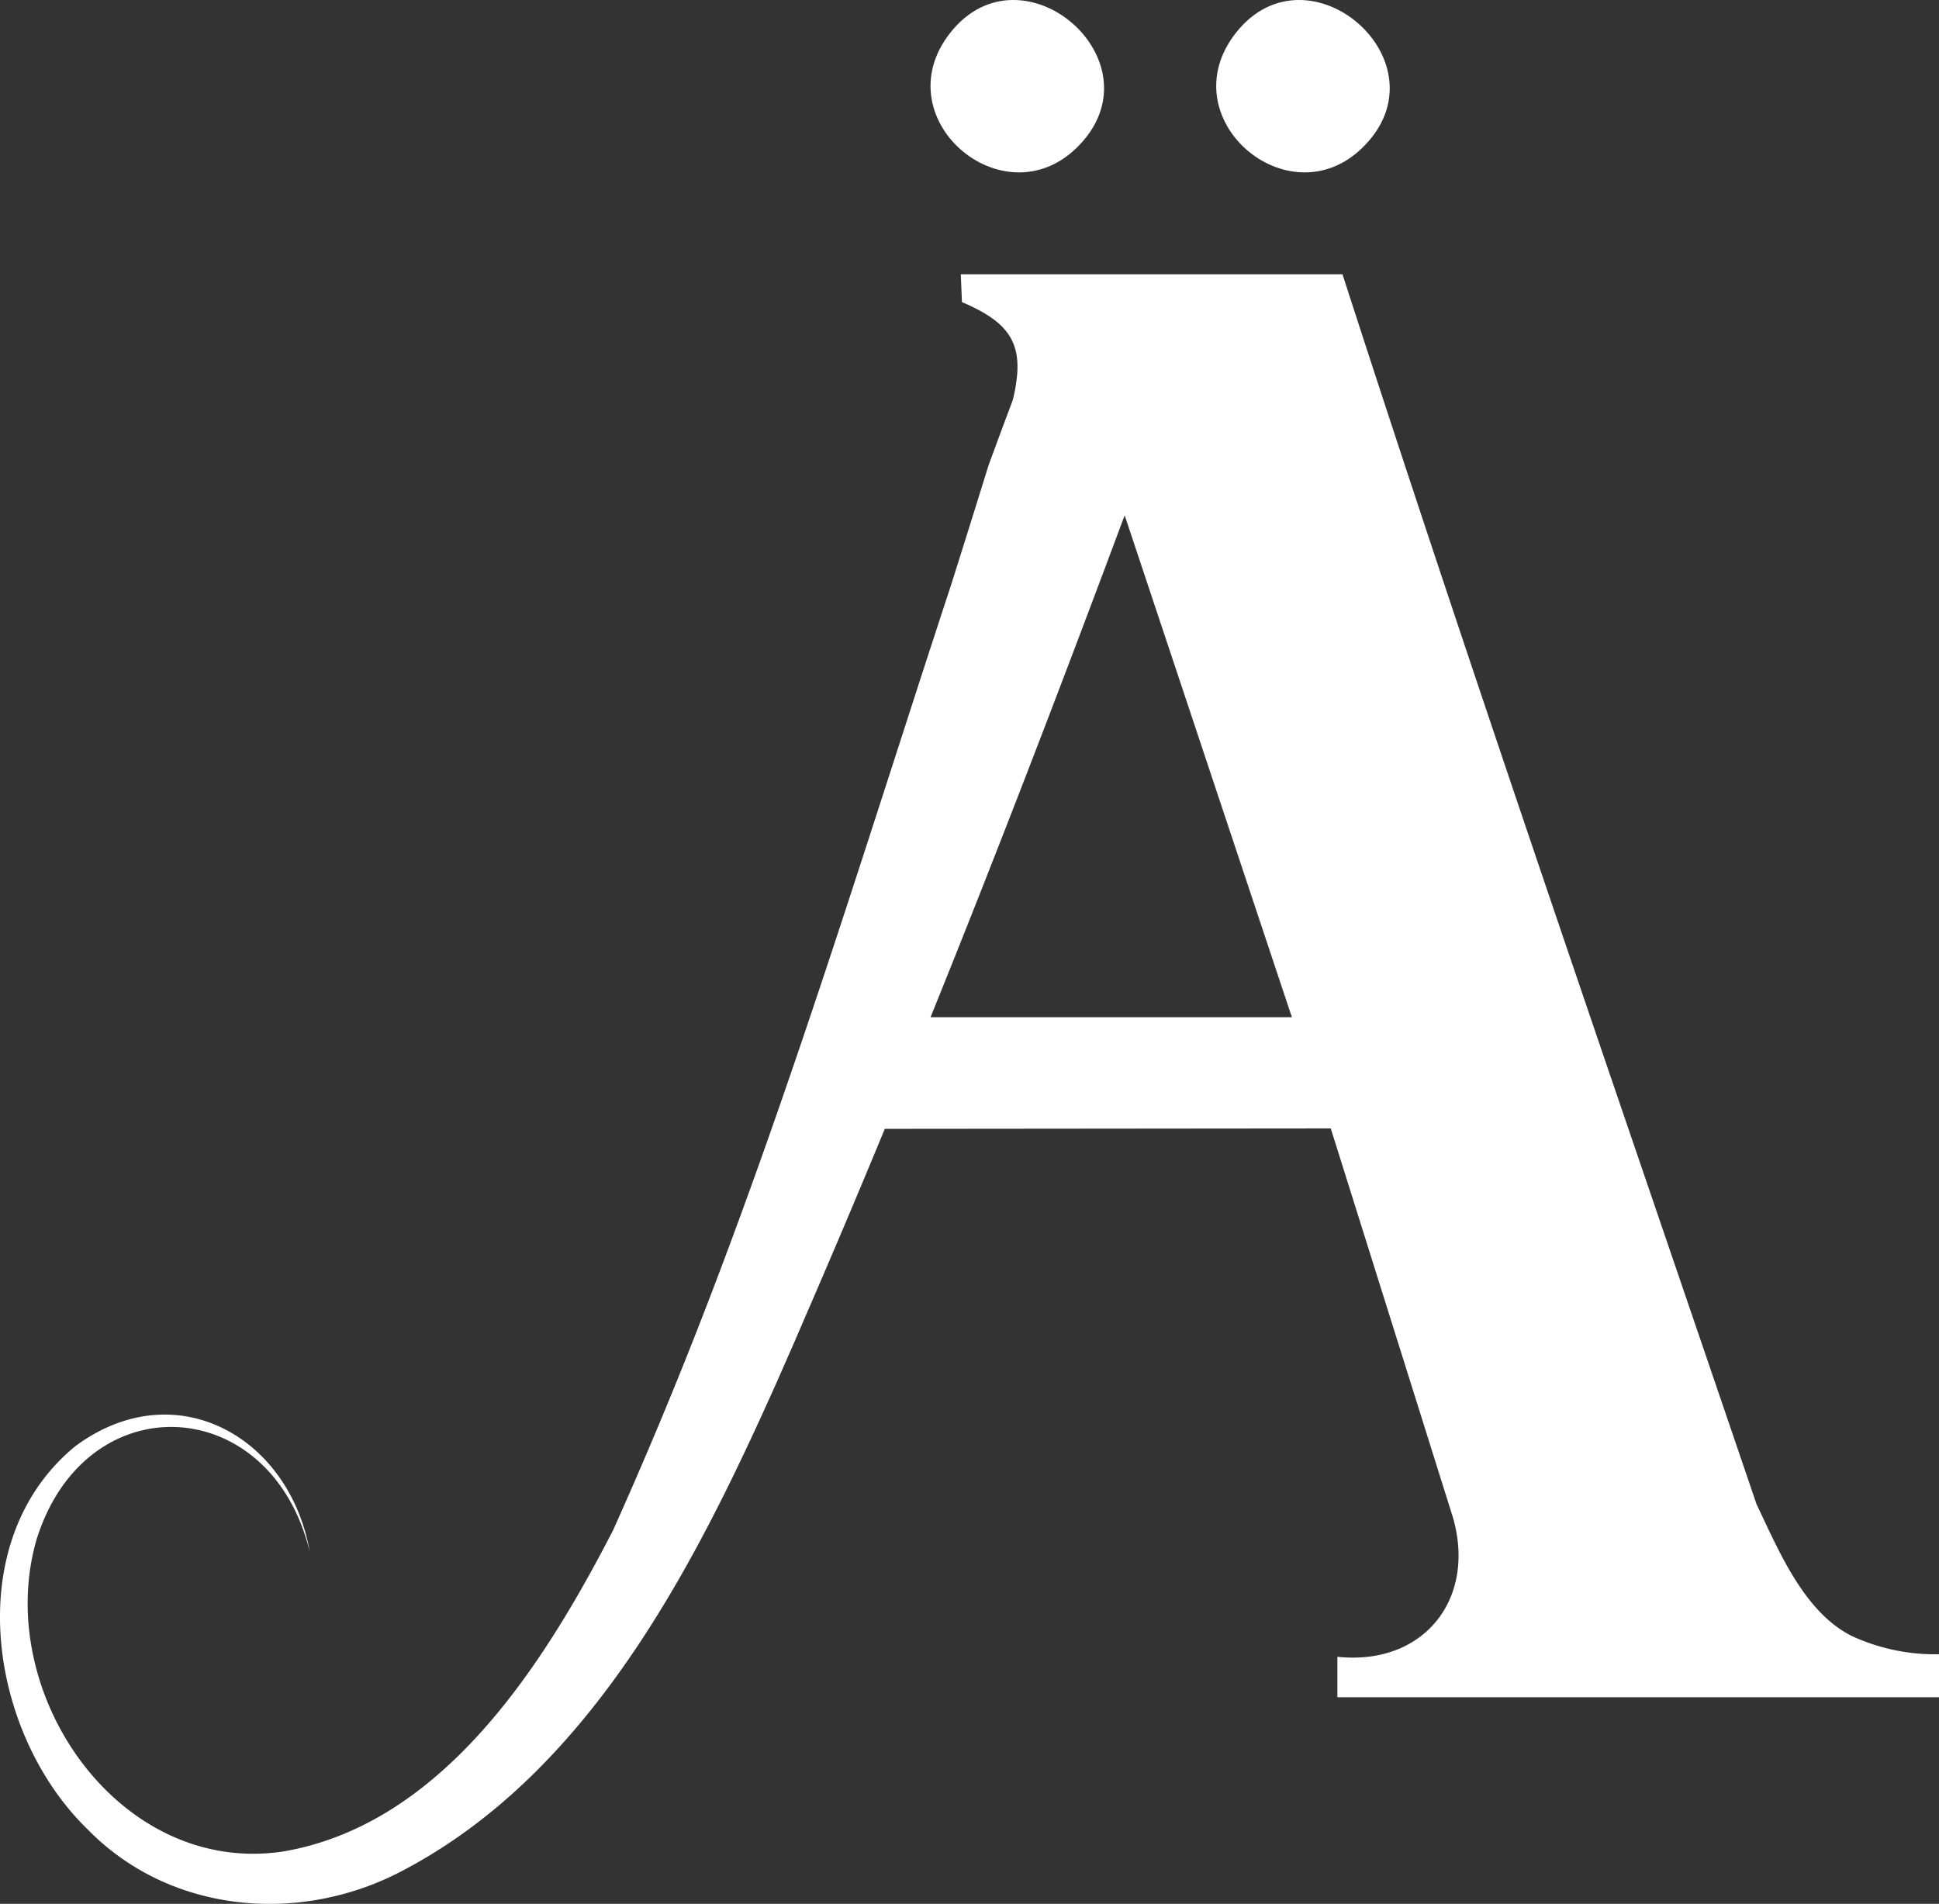 <svg xmlns="http://www.w3.org/2000/svg" width="255.949" height="251.321" viewBox="0 0 255.949 251.321">
  <rect x="0" y="0" width="255.949" height="251.321" fill="#333333" stroke="none"/>
  <g id="Group_5376" data-name="Group 5376" transform="translate(-0.001 0)">
    <path id="Path_11632" data-name="Path 11632" d="M244.258,206.663c-6.209-3.218-9.509-11.278-12.391-17.3C213.469,135.31,194.774,81.335,177.209,27H126.828l.148,3.674c5.431,2.306,7.6,4.72,7.308,9.333a20.851,20.851,0,0,1-.617,3.661q-1.609,4.264-3.178,8.555-2.434,7.845-4.908,15.676c-10.916,33.176-21.067,66.7-33.82,99.153Q86.652,180.045,80.926,192.8c-9.159,17.755-22.408,38.674-43.368,42.375C15.7,238.619-1.009,214.2,4.825,194.031c6.437-20.678,30.963-19.458,36.059,1.6-2.655-15.18-17.728-23.7-30.937-13.933-15.274,12.5-11.546,37.829,1.636,50.6,10.688,10.929,27.4,12.538,40.793,5.833,25.2-12.793,39.2-40.4,50.086-64.729l2.494-5.672c.375-.885.764-1.77,1.14-2.655q5.471-12.592,10.7-25.264l58.868-.054,16.12,51.333c3.137,10.862-3.929,19.619-15.247,18.412v5.337H255.95v-5.672a26.223,26.223,0,0,1-11.692-2.494M122.832,125.078c8.877-21.952,17.352-44.065,25.626-66.258l22.073,66.258Z" transform="translate(0 9.206)" fill="#fff"/>
    <path id="Path_11633" data-name="Path 11633" d="M110.87,19.526c-9.8,9.529-25.5-3.971-16.675-15.187,9.589-12.188,28.165,4.016,16.675,15.187" transform="translate(31.233)" fill="#fff"/>
    <path id="Path_11634" data-name="Path 11634" d="M138.991,19.526c-9.8,9.529-25.5-3.971-16.675-15.187C131.9-7.849,150.48,8.356,138.991,19.526" transform="translate(40.822)" fill="#fff"/>
  </g>
</svg>

